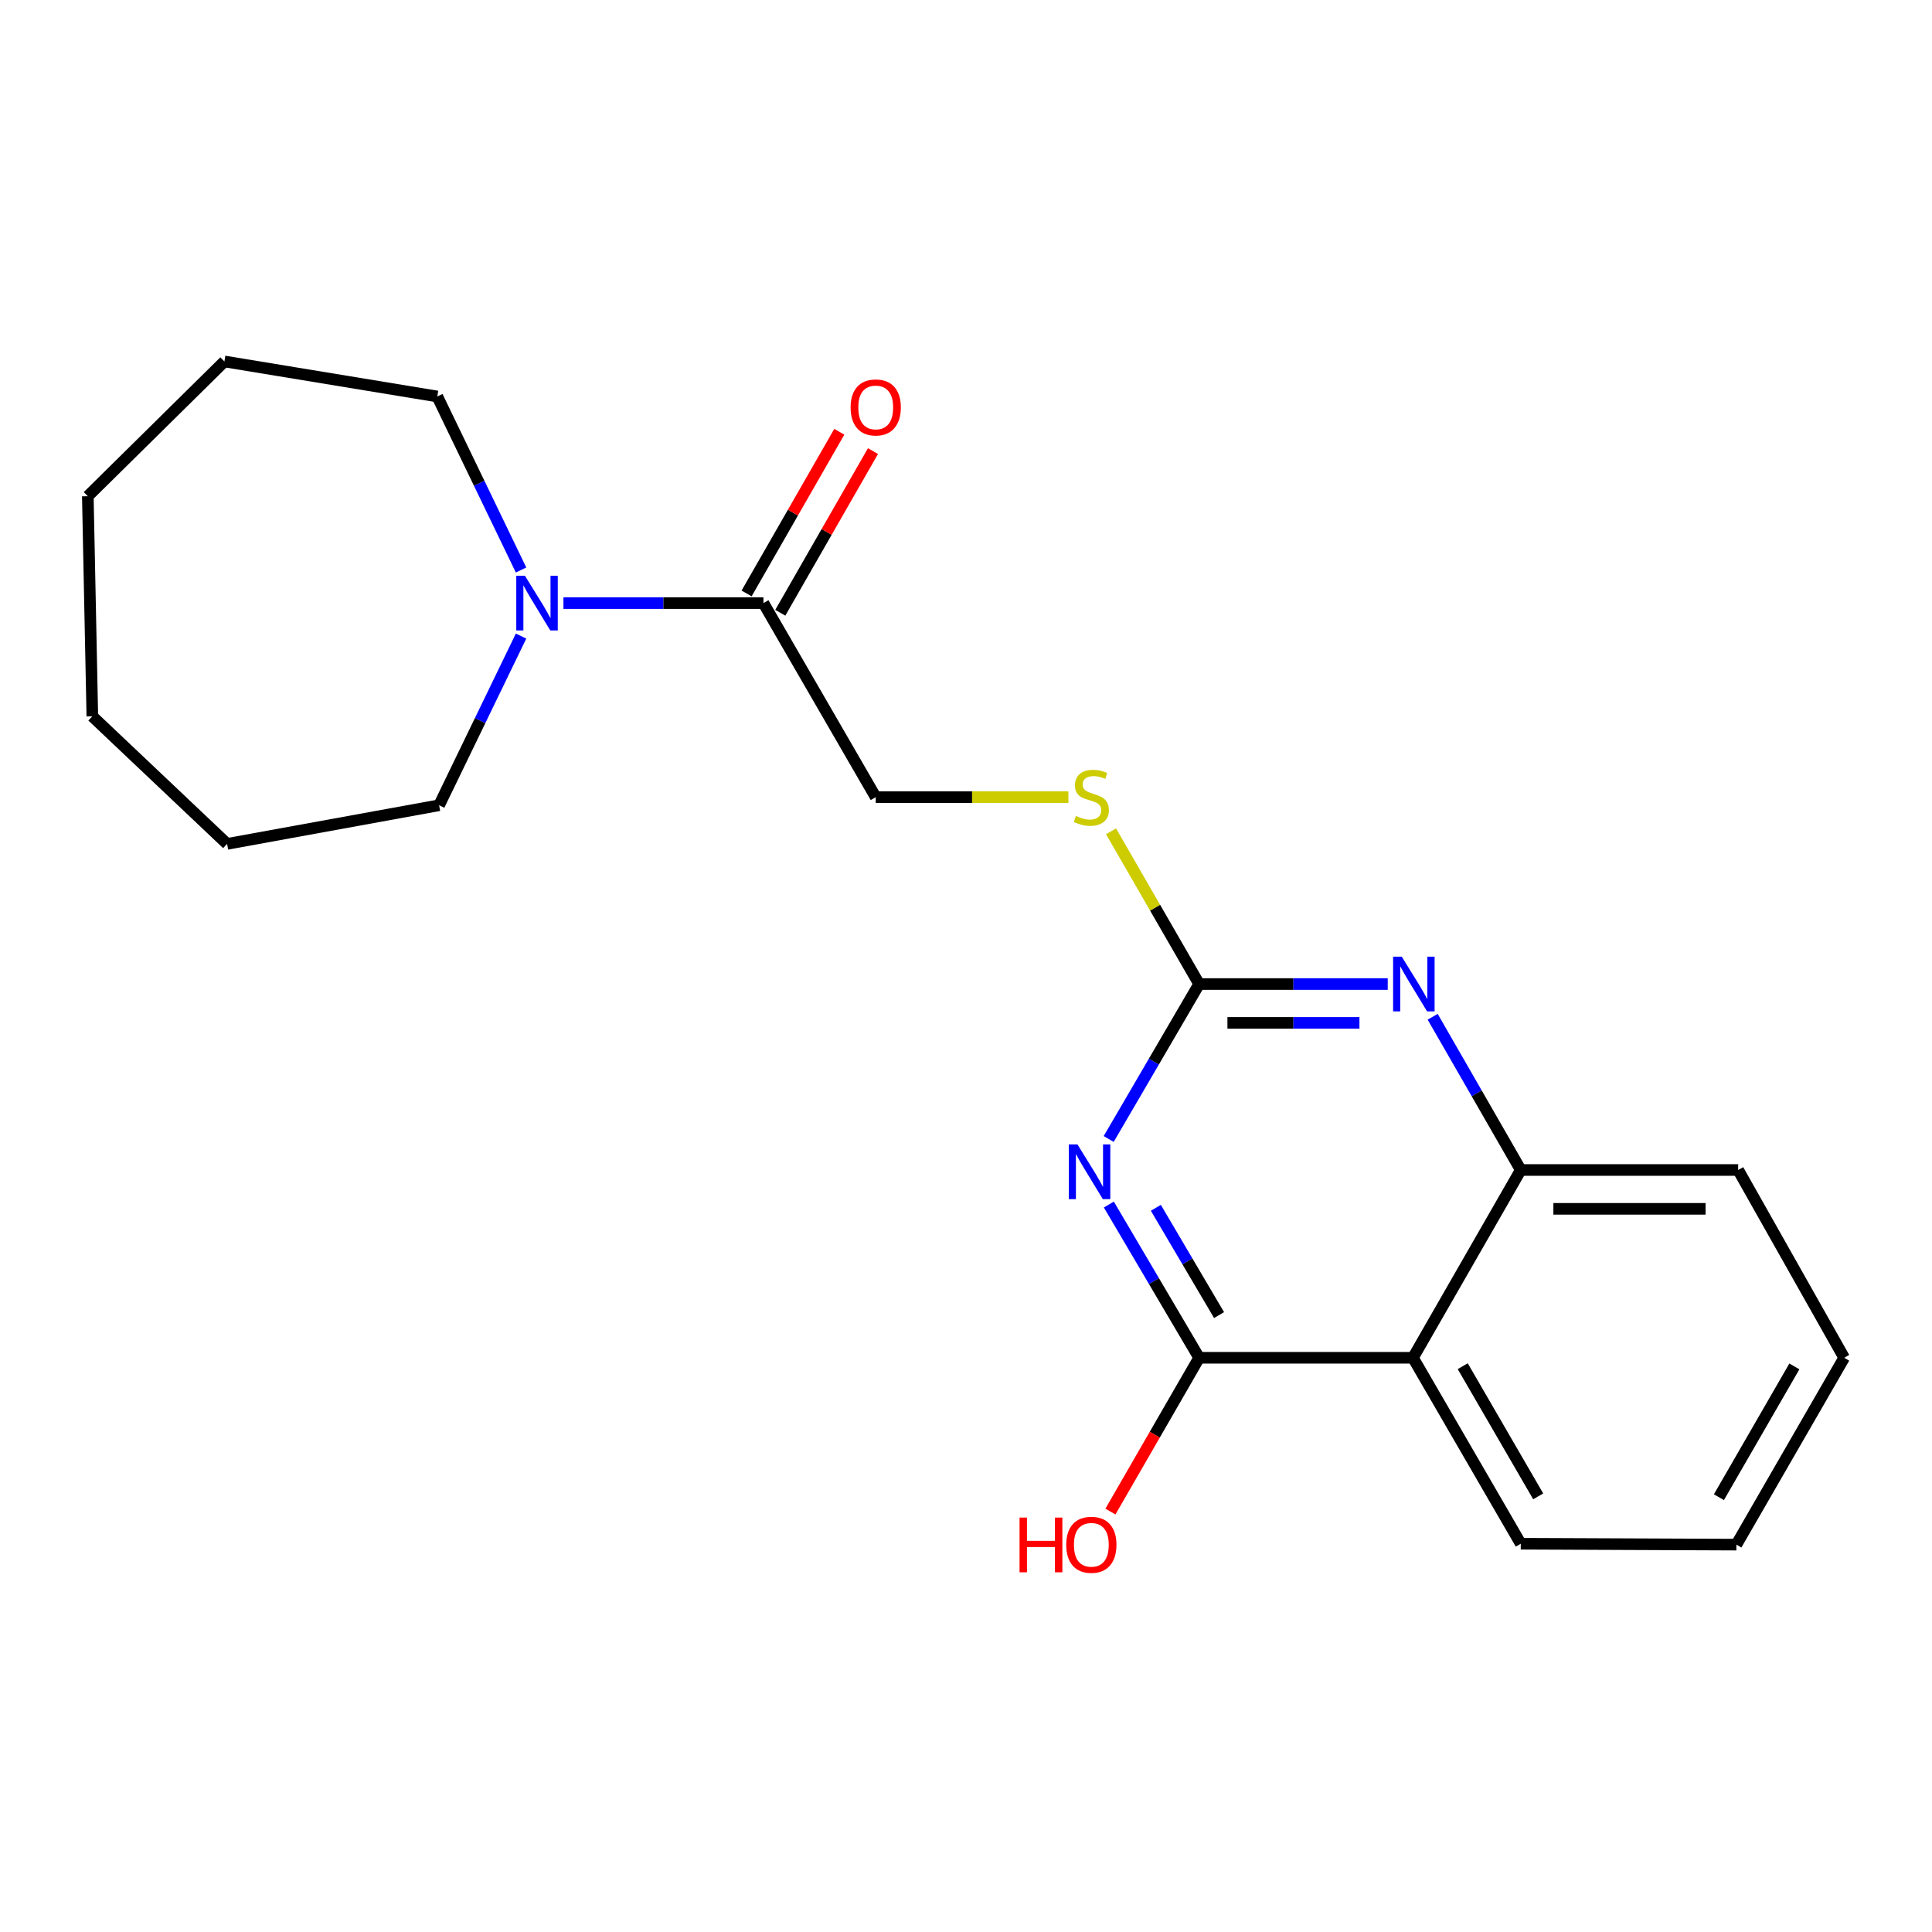 <?xml version='1.0' encoding='iso-8859-1'?>
<svg version='1.1' baseProfile='full'
              xmlns='http://www.w3.org/2000/svg'
                      xmlns:rdkit='http://www.rdkit.org/xml'
                      xmlns:xlink='http://www.w3.org/1999/xlink'
                  xml:space='preserve'
width='1000px' height='1000px' viewBox='0 0 1000 1000'>
<!-- END OF HEADER -->
<rect style='opacity:1.0;fill:#FFFFFF;stroke:none' width='1000' height='1000' x='0' y='0'> </rect>
<path class='bond-0' d='M 573.938,623.468 L 597.305,663.126' style='fill:none;fill-rule:evenodd;stroke:#0000FF;stroke-width:6px;stroke-linecap:butt;stroke-linejoin:miter;stroke-opacity:1' />
<path class='bond-0' d='M 597.305,663.126 L 620.672,702.784' style='fill:none;fill-rule:evenodd;stroke:#000000;stroke-width:6px;stroke-linecap:butt;stroke-linejoin:miter;stroke-opacity:1' />
<path class='bond-0' d='M 598.268,625.16 L 614.625,652.921' style='fill:none;fill-rule:evenodd;stroke:#0000FF;stroke-width:6px;stroke-linecap:butt;stroke-linejoin:miter;stroke-opacity:1' />
<path class='bond-0' d='M 614.625,652.921 L 630.982,680.681' style='fill:none;fill-rule:evenodd;stroke:#000000;stroke-width:6px;stroke-linecap:butt;stroke-linejoin:miter;stroke-opacity:1' />
<path class='bond-1' d='M 573.857,589.541 L 597.264,549.44' style='fill:none;fill-rule:evenodd;stroke:#0000FF;stroke-width:6px;stroke-linecap:butt;stroke-linejoin:miter;stroke-opacity:1' />
<path class='bond-1' d='M 597.264,549.44 L 620.672,509.34' style='fill:none;fill-rule:evenodd;stroke:#000000;stroke-width:6px;stroke-linecap:butt;stroke-linejoin:miter;stroke-opacity:1' />
<path class='bond-3' d='M 620.672,702.784 L 731.349,702.784' style='fill:none;fill-rule:evenodd;stroke:#000000;stroke-width:6px;stroke-linecap:butt;stroke-linejoin:miter;stroke-opacity:1' />
<path class='bond-10' d='M 620.672,702.784 L 597.71,742.586' style='fill:none;fill-rule:evenodd;stroke:#000000;stroke-width:6px;stroke-linecap:butt;stroke-linejoin:miter;stroke-opacity:1' />
<path class='bond-10' d='M 597.71,742.586 L 574.748,782.389' style='fill:none;fill-rule:evenodd;stroke:#FF0000;stroke-width:6px;stroke-linecap:butt;stroke-linejoin:miter;stroke-opacity:1' />
<path class='bond-2' d='M 620.672,509.34 L 669.48,509.34' style='fill:none;fill-rule:evenodd;stroke:#000000;stroke-width:6px;stroke-linecap:butt;stroke-linejoin:miter;stroke-opacity:1' />
<path class='bond-2' d='M 669.48,509.34 L 718.289,509.34' style='fill:none;fill-rule:evenodd;stroke:#0000FF;stroke-width:6px;stroke-linecap:butt;stroke-linejoin:miter;stroke-opacity:1' />
<path class='bond-2' d='M 635.315,529.442 L 669.48,529.442' style='fill:none;fill-rule:evenodd;stroke:#000000;stroke-width:6px;stroke-linecap:butt;stroke-linejoin:miter;stroke-opacity:1' />
<path class='bond-2' d='M 669.48,529.442 L 703.646,529.442' style='fill:none;fill-rule:evenodd;stroke:#0000FF;stroke-width:6px;stroke-linecap:butt;stroke-linejoin:miter;stroke-opacity:1' />
<path class='bond-7' d='M 620.672,509.34 L 597.871,469.812' style='fill:none;fill-rule:evenodd;stroke:#000000;stroke-width:6px;stroke-linecap:butt;stroke-linejoin:miter;stroke-opacity:1' />
<path class='bond-7' d='M 597.871,469.812 L 575.07,430.284' style='fill:none;fill-rule:evenodd;stroke:#CCCC00;stroke-width:6px;stroke-linecap:butt;stroke-linejoin:miter;stroke-opacity:1' />
<path class='bond-6' d='M 741.544,526.275 L 764.345,565.931' style='fill:none;fill-rule:evenodd;stroke:#0000FF;stroke-width:6px;stroke-linecap:butt;stroke-linejoin:miter;stroke-opacity:1' />
<path class='bond-6' d='M 764.345,565.931 L 787.145,605.587' style='fill:none;fill-rule:evenodd;stroke:#000000;stroke-width:6px;stroke-linecap:butt;stroke-linejoin:miter;stroke-opacity:1' />
<path class='bond-11' d='M 731.349,702.784 L 787.145,799.031' style='fill:none;fill-rule:evenodd;stroke:#000000;stroke-width:6px;stroke-linecap:butt;stroke-linejoin:miter;stroke-opacity:1' />
<path class='bond-11' d='M 757.11,707.139 L 796.168,774.512' style='fill:none;fill-rule:evenodd;stroke:#000000;stroke-width:6px;stroke-linecap:butt;stroke-linejoin:miter;stroke-opacity:1' />
<path class='bond-21' d='M 731.349,702.784 L 787.145,605.587' style='fill:none;fill-rule:evenodd;stroke:#000000;stroke-width:6px;stroke-linecap:butt;stroke-linejoin:miter;stroke-opacity:1' />
<path class='bond-4' d='M 291.635,312.165 L 343.394,312.165' style='fill:none;fill-rule:evenodd;stroke:#0000FF;stroke-width:6px;stroke-linecap:butt;stroke-linejoin:miter;stroke-opacity:1' />
<path class='bond-4' d='M 343.394,312.165 L 395.153,312.165' style='fill:none;fill-rule:evenodd;stroke:#000000;stroke-width:6px;stroke-linecap:butt;stroke-linejoin:miter;stroke-opacity:1' />
<path class='bond-12' d='M 269.699,329.232 L 248.491,373.016' style='fill:none;fill-rule:evenodd;stroke:#0000FF;stroke-width:6px;stroke-linecap:butt;stroke-linejoin:miter;stroke-opacity:1' />
<path class='bond-12' d='M 248.491,373.016 L 227.284,416.8' style='fill:none;fill-rule:evenodd;stroke:#000000;stroke-width:6px;stroke-linecap:butt;stroke-linejoin:miter;stroke-opacity:1' />
<path class='bond-13' d='M 269.698,295.036 L 248.022,250.127' style='fill:none;fill-rule:evenodd;stroke:#0000FF;stroke-width:6px;stroke-linecap:butt;stroke-linejoin:miter;stroke-opacity:1' />
<path class='bond-13' d='M 248.022,250.127 L 226.346,205.219' style='fill:none;fill-rule:evenodd;stroke:#000000;stroke-width:6px;stroke-linecap:butt;stroke-linejoin:miter;stroke-opacity:1' />
<path class='bond-5' d='M 395.153,312.165 L 453.272,412.612' style='fill:none;fill-rule:evenodd;stroke:#000000;stroke-width:6px;stroke-linecap:butt;stroke-linejoin:miter;stroke-opacity:1' />
<path class='bond-9' d='M 403.873,317.165 L 427.863,275.324' style='fill:none;fill-rule:evenodd;stroke:#000000;stroke-width:6px;stroke-linecap:butt;stroke-linejoin:miter;stroke-opacity:1' />
<path class='bond-9' d='M 427.863,275.324 L 451.854,233.483' style='fill:none;fill-rule:evenodd;stroke:#FF0000;stroke-width:6px;stroke-linecap:butt;stroke-linejoin:miter;stroke-opacity:1' />
<path class='bond-9' d='M 386.433,307.165 L 410.424,265.325' style='fill:none;fill-rule:evenodd;stroke:#000000;stroke-width:6px;stroke-linecap:butt;stroke-linejoin:miter;stroke-opacity:1' />
<path class='bond-9' d='M 410.424,265.325 L 434.415,223.484' style='fill:none;fill-rule:evenodd;stroke:#FF0000;stroke-width:6px;stroke-linecap:butt;stroke-linejoin:miter;stroke-opacity:1' />
<path class='bond-14' d='M 787.145,605.587 L 899.676,605.587' style='fill:none;fill-rule:evenodd;stroke:#000000;stroke-width:6px;stroke-linecap:butt;stroke-linejoin:miter;stroke-opacity:1' />
<path class='bond-14' d='M 804.025,625.69 L 882.797,625.69' style='fill:none;fill-rule:evenodd;stroke:#000000;stroke-width:6px;stroke-linecap:butt;stroke-linejoin:miter;stroke-opacity:1' />
<path class='bond-8' d='M 553.006,412.612 L 503.139,412.612' style='fill:none;fill-rule:evenodd;stroke:#CCCC00;stroke-width:6px;stroke-linecap:butt;stroke-linejoin:miter;stroke-opacity:1' />
<path class='bond-8' d='M 503.139,412.612 L 453.272,412.612' style='fill:none;fill-rule:evenodd;stroke:#000000;stroke-width:6px;stroke-linecap:butt;stroke-linejoin:miter;stroke-opacity:1' />
<path class='bond-16' d='M 787.145,799.031 L 898.749,799.5' style='fill:none;fill-rule:evenodd;stroke:#000000;stroke-width:6px;stroke-linecap:butt;stroke-linejoin:miter;stroke-opacity:1' />
<path class='bond-15' d='M 227.284,416.8 L 117.545,436.802' style='fill:none;fill-rule:evenodd;stroke:#000000;stroke-width:6px;stroke-linecap:butt;stroke-linejoin:miter;stroke-opacity:1' />
<path class='bond-17' d='M 226.346,205.219 L 116.149,187.081' style='fill:none;fill-rule:evenodd;stroke:#000000;stroke-width:6px;stroke-linecap:butt;stroke-linejoin:miter;stroke-opacity:1' />
<path class='bond-18' d='M 899.676,605.587 L 954.545,702.784' style='fill:none;fill-rule:evenodd;stroke:#000000;stroke-width:6px;stroke-linecap:butt;stroke-linejoin:miter;stroke-opacity:1' />
<path class='bond-20' d='M 117.545,436.802 L 47.789,370.765' style='fill:none;fill-rule:evenodd;stroke:#000000;stroke-width:6px;stroke-linecap:butt;stroke-linejoin:miter;stroke-opacity:1' />
<path class='bond-22' d='M 898.749,799.5 L 954.545,702.784' style='fill:none;fill-rule:evenodd;stroke:#000000;stroke-width:6px;stroke-linecap:butt;stroke-linejoin:miter;stroke-opacity:1' />
<path class='bond-22' d='M 889.706,774.947 L 928.763,707.246' style='fill:none;fill-rule:evenodd;stroke:#000000;stroke-width:6px;stroke-linecap:butt;stroke-linejoin:miter;stroke-opacity:1' />
<path class='bond-19' d='M 116.149,187.081 L 45.455,256.838' style='fill:none;fill-rule:evenodd;stroke:#000000;stroke-width:6px;stroke-linecap:butt;stroke-linejoin:miter;stroke-opacity:1' />
<path class='bond-23' d='M 45.455,256.838 L 47.789,370.765' style='fill:none;fill-rule:evenodd;stroke:#000000;stroke-width:6px;stroke-linecap:butt;stroke-linejoin:miter;stroke-opacity:1' />
<path  class='atom-0' d='M 557.689 592.354
L 566.969 607.354
Q 567.889 608.834, 569.369 611.514
Q 570.849 614.194, 570.929 614.354
L 570.929 592.354
L 574.689 592.354
L 574.689 620.674
L 570.809 620.674
L 560.849 604.274
Q 559.689 602.354, 558.449 600.154
Q 557.249 597.954, 556.889 597.274
L 556.889 620.674
L 553.209 620.674
L 553.209 592.354
L 557.689 592.354
' fill='#0000FF'/>
<path  class='atom-3' d='M 725.547 495.18
L 734.827 510.18
Q 735.747 511.66, 737.227 514.34
Q 738.707 517.02, 738.787 517.18
L 738.787 495.18
L 742.547 495.18
L 742.547 523.5
L 738.667 523.5
L 728.707 507.1
Q 727.547 505.18, 726.307 502.98
Q 725.107 500.78, 724.747 500.1
L 724.747 523.5
L 721.067 523.5
L 721.067 495.18
L 725.547 495.18
' fill='#0000FF'/>
<path  class='atom-5' d='M 271.705 298.005
L 280.985 313.005
Q 281.905 314.485, 283.385 317.165
Q 284.865 319.845, 284.945 320.005
L 284.945 298.005
L 288.705 298.005
L 288.705 326.325
L 284.825 326.325
L 274.865 309.925
Q 273.705 308.005, 272.465 305.805
Q 271.265 303.605, 270.905 302.925
L 270.905 326.325
L 267.225 326.325
L 267.225 298.005
L 271.705 298.005
' fill='#0000FF'/>
<path  class='atom-8' d='M 556.876 422.332
Q 557.196 422.452, 558.516 423.012
Q 559.836 423.572, 561.276 423.932
Q 562.756 424.252, 564.196 424.252
Q 566.876 424.252, 568.436 422.972
Q 569.996 421.652, 569.996 419.372
Q 569.996 417.812, 569.196 416.852
Q 568.436 415.892, 567.236 415.372
Q 566.036 414.852, 564.036 414.252
Q 561.516 413.492, 559.996 412.772
Q 558.516 412.052, 557.436 410.532
Q 556.396 409.012, 556.396 406.452
Q 556.396 402.892, 558.796 400.692
Q 561.236 398.492, 566.036 398.492
Q 569.316 398.492, 573.036 400.052
L 572.116 403.132
Q 568.716 401.732, 566.156 401.732
Q 563.396 401.732, 561.876 402.892
Q 560.356 404.012, 560.396 405.972
Q 560.396 407.492, 561.156 408.412
Q 561.956 409.332, 563.076 409.852
Q 564.236 410.372, 566.156 410.972
Q 568.716 411.772, 570.236 412.572
Q 571.756 413.372, 572.836 415.012
Q 573.956 416.612, 573.956 419.372
Q 573.956 423.292, 571.316 425.412
Q 568.716 427.492, 564.356 427.492
Q 561.836 427.492, 559.916 426.932
Q 558.036 426.412, 555.796 425.492
L 556.876 422.332
' fill='#CCCC00'/>
<path  class='atom-10' d='M 440.272 210.883
Q 440.272 204.083, 443.632 200.283
Q 446.992 196.483, 453.272 196.483
Q 459.552 196.483, 462.912 200.283
Q 466.272 204.083, 466.272 210.883
Q 466.272 217.763, 462.872 221.683
Q 459.472 225.563, 453.272 225.563
Q 447.032 225.563, 443.632 221.683
Q 440.272 217.803, 440.272 210.883
M 453.272 222.363
Q 457.592 222.363, 459.912 219.483
Q 462.272 216.563, 462.272 210.883
Q 462.272 205.323, 459.912 202.523
Q 457.592 199.683, 453.272 199.683
Q 448.952 199.683, 446.592 202.483
Q 444.272 205.283, 444.272 210.883
Q 444.272 216.603, 446.592 219.483
Q 448.952 222.363, 453.272 222.363
' fill='#FF0000'/>
<path  class='atom-11' d='M 527.716 785.5
L 531.556 785.5
L 531.556 797.54
L 546.036 797.54
L 546.036 785.5
L 549.876 785.5
L 549.876 813.82
L 546.036 813.82
L 546.036 800.74
L 531.556 800.74
L 531.556 813.82
L 527.716 813.82
L 527.716 785.5
' fill='#FF0000'/>
<path  class='atom-11' d='M 551.876 799.58
Q 551.876 792.78, 555.236 788.98
Q 558.596 785.18, 564.876 785.18
Q 571.156 785.18, 574.516 788.98
Q 577.876 792.78, 577.876 799.58
Q 577.876 806.46, 574.476 810.38
Q 571.076 814.26, 564.876 814.26
Q 558.636 814.26, 555.236 810.38
Q 551.876 806.5, 551.876 799.58
M 564.876 811.06
Q 569.196 811.06, 571.516 808.18
Q 573.876 805.26, 573.876 799.58
Q 573.876 794.02, 571.516 791.22
Q 569.196 788.38, 564.876 788.38
Q 560.556 788.38, 558.196 791.18
Q 555.876 793.98, 555.876 799.58
Q 555.876 805.3, 558.196 808.18
Q 560.556 811.06, 564.876 811.06
' fill='#FF0000'/>
</svg>
